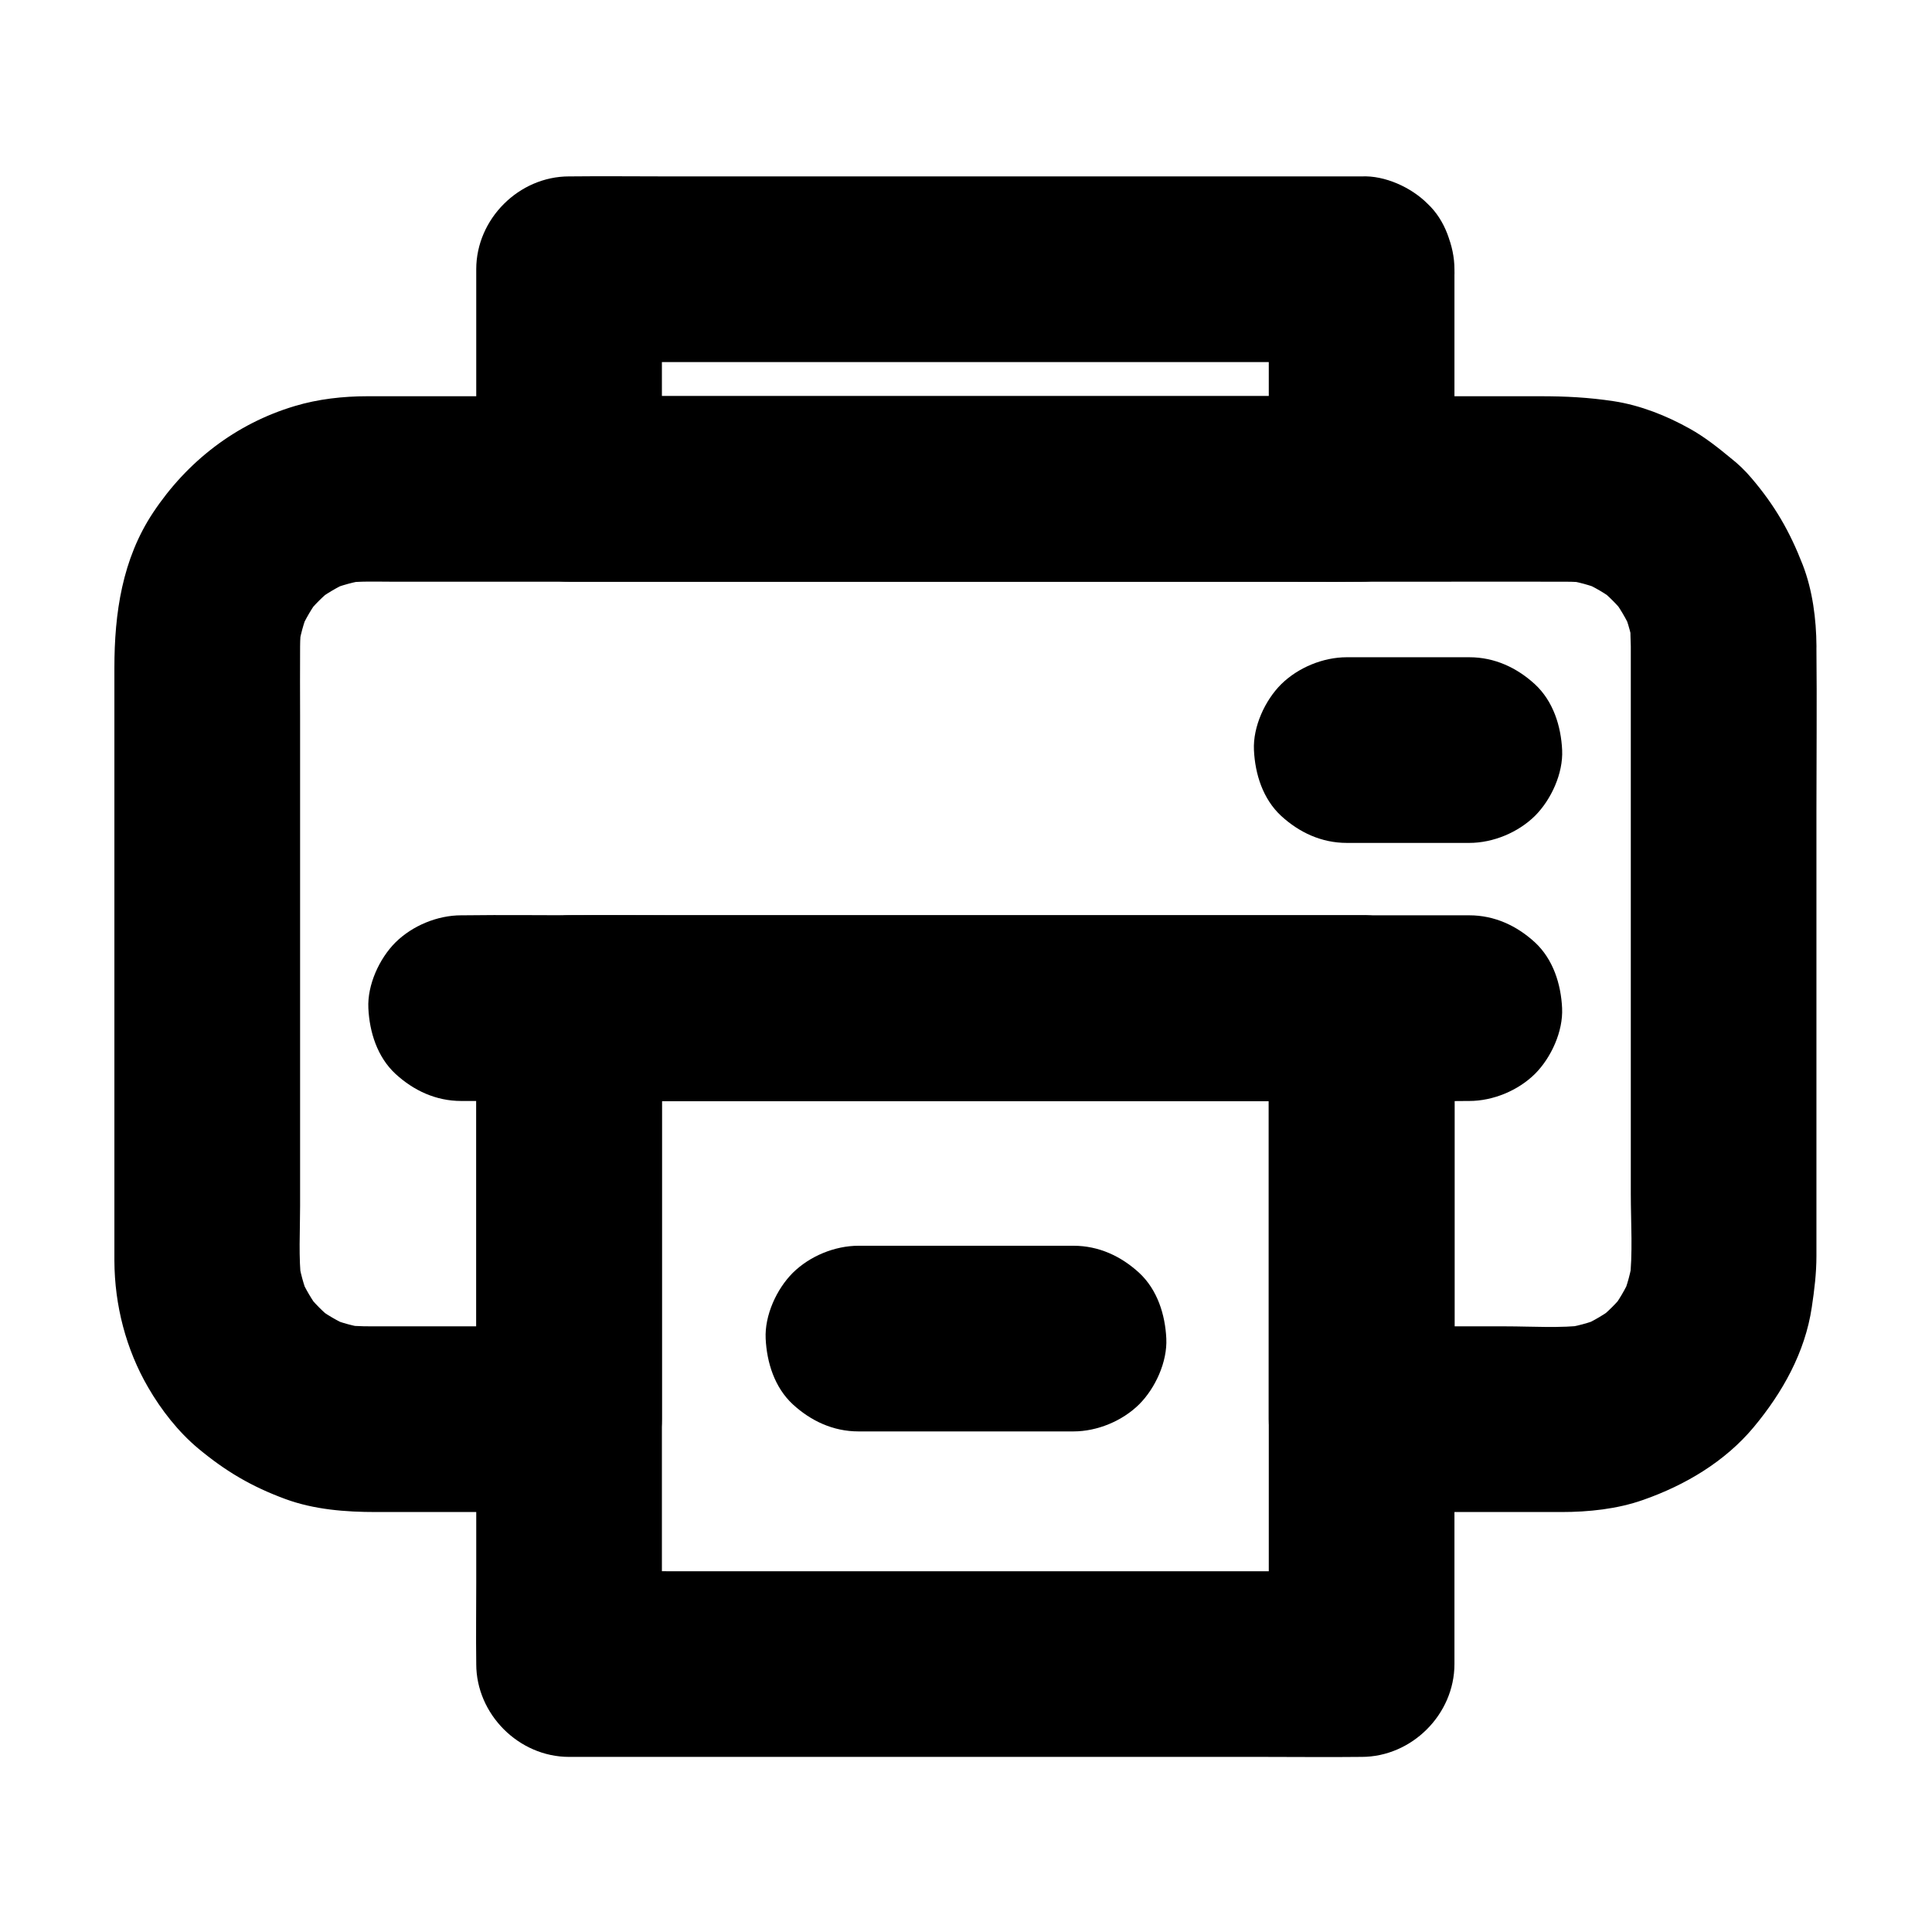 <?xml version="1.0" encoding="UTF-8"?>
<!-- Uploaded to: ICON Repo, www.svgrepo.com, Generator: ICON Repo Mixer Tools -->
<svg fill="#000000" width="800px" height="800px" version="1.1" viewBox="144 144 512 512" xmlns="http://www.w3.org/2000/svg">
 <g>
  <path d="m576.18 315.23v56.875 88.266c0 7.723 0.59 15.793-0.344 23.469 0.297-2.164 0.59-4.379 0.887-6.543-0.492 3.738-1.477 7.332-2.902 10.773 0.836-1.969 1.672-3.938 2.461-5.856-1.477 3.344-3.297 6.496-5.559 9.398 1.277-1.672 2.559-3.297 3.836-4.969-2.117 2.707-4.527 5.066-7.231 7.231 1.672-1.277 3.297-2.559 4.969-3.836-2.902 2.215-6.051 4.082-9.398 5.559 1.969-0.836 3.938-1.672 5.856-2.461-3.492 1.426-7.086 2.41-10.773 2.902 2.164-0.297 4.379-0.59 6.543-0.887-7.086 0.887-14.465 0.344-21.551 0.344h-30.699-7.379l24.602 24.602v-36.754-58.648-13.48c0-13.285-11.266-24.602-24.602-24.602h-20.859-50.086-60.859-52.398c-8.512 0-17.023-0.098-25.484 0h-0.344c-13.285 0-24.602 11.266-24.602 24.602v36.754 58.648 13.48c8.215-8.215 16.383-16.383 24.602-24.602h-49.445c-3.445 0-6.84 0.051-10.234-0.344 2.164 0.297 4.379 0.59 6.543 0.887-3.738-0.492-7.332-1.477-10.773-2.902 1.969 0.836 3.938 1.672 5.856 2.461-3.344-1.477-6.496-3.297-9.398-5.559 1.672 1.277 3.297 2.559 4.969 3.836-2.707-2.117-5.066-4.527-7.231-7.231 1.277 1.672 2.559 3.297 3.836 4.969-2.215-2.902-4.082-6.051-5.559-9.398 0.836 1.969 1.672 3.938 2.461 5.856-1.426-3.492-2.41-7.086-2.902-10.773 0.297 2.164 0.59 4.379 0.887 6.543-0.789-6.641-0.344-13.578-0.344-20.223v-39.508-48.707-41.477c0-6.199-0.051-12.449 0-18.648 0-1.82 0.148-3.641 0.344-5.461-0.297 2.164-0.59 4.379-0.887 6.543 0.492-3.738 1.477-7.332 2.902-10.773-0.836 1.969-1.672 3.938-2.461 5.856 1.477-3.344 3.297-6.496 5.559-9.398-1.277 1.672-2.559 3.297-3.836 4.969 2.117-2.707 4.527-5.066 7.231-7.231-1.672 1.277-3.297 2.559-4.969 3.836 2.902-2.215 6.051-4.082 9.398-5.559-1.969 0.836-3.938 1.672-5.856 2.461 3.492-1.426 7.086-2.41 10.773-2.902-2.164 0.297-4.379 0.59-6.543 0.887 4.281-0.543 8.66-0.344 12.941-0.344h22.73 76.852 93.629 80.441c12.449 0 24.848-0.051 37.293 0 1.918 0 3.789 0.098 5.707 0.344-2.164-0.297-4.379-0.59-6.543-0.887 3.738 0.492 7.332 1.477 10.773 2.902-1.969-0.836-3.938-1.672-5.856-2.461 3.344 1.477 6.496 3.297 9.398 5.559-1.672-1.277-3.297-2.559-4.969-3.836 2.707 2.117 5.066 4.527 7.231 7.231-1.277-1.672-2.559-3.297-3.836-4.969 2.215 2.902 4.082 6.051 5.559 9.398-0.836-1.969-1.672-3.938-2.461-5.856 1.426 3.492 2.41 7.086 2.902 10.773-0.297-2.164-0.59-4.379-0.887-6.543-0.059 1.773 0.043 3.594 0.09 5.414 0.051 6.348 2.707 12.891 7.184 17.418 4.281 4.281 11.266 7.477 17.418 7.184 6.348-0.297 12.941-2.363 17.418-7.184 4.379-4.773 7.281-10.727 7.184-17.418-0.051-7.184-1.031-14.809-3.641-21.551-3.445-8.855-7.379-15.695-13.578-22.977-1.672-1.969-3.492-3.738-5.512-5.312-3.394-2.805-6.938-5.609-10.824-7.773-6.148-3.445-13.086-6.199-20.074-7.281-6.789-1.031-12.84-1.328-19.531-1.328h-55.598-87.477-89.938-64.453-13.383c-6.445 0-13.086 0.738-19.285 2.609-15.645 4.676-28.535 14.711-37.492 28.191-8.215 12.348-10.281 26.715-10.281 41.18v30.602 88.855 31.488 6.199c0.051 11.711 3.051 23.418 8.953 33.555 3.445 5.953 7.969 11.758 13.285 16.188 7.281 6.051 14.121 10.086 23.074 13.383 7.625 2.805 15.941 3.445 24.008 3.445h40.984 10.184c13.285 0 24.602-11.266 24.602-24.602v-36.754-58.648-13.48l-24.602 24.602h20.859 50.086 60.859 52.398c8.512 0 17.023 0.148 25.484 0h0.344c-8.215-8.215-16.383-16.383-24.602-24.602v36.754 58.648 13.48c0 13.285 11.266 24.602 24.602 24.602h52.938c7.231 0 14.809-0.789 21.648-3.199 11.121-3.887 21.695-10.137 29.324-19.285 7.625-9.152 13.629-19.828 15.398-31.785 0.688-4.574 1.23-9.004 1.23-13.578v-46.492-71.488c0-14.316 0.148-28.633 0-42.953v-0.641c0-6.297-2.754-12.941-7.184-17.418-4.281-4.281-11.266-7.477-17.418-7.184-6.348 0.297-12.941 2.363-17.418 7.184-4.422 4.773-7.176 10.676-7.176 17.367z"/>
  <path d="m480.24 215.35v51.07 7.133c8.215-8.215 16.383-16.383 24.602-24.602h-20.859-50.086-60.859-52.398c-8.512 0-17.023-0.148-25.484 0h-0.344c8.215 8.215 16.383 16.383 24.602 24.602v-51.07-7.133c-8.215 8.215-16.383 16.383-24.602 24.602h20.859 50.086 60.859 52.398c8.512 0 17.023 0.098 25.484 0h0.344c6.297 0 12.941-2.754 17.418-7.184 4.281-4.281 7.477-11.266 7.184-17.418-0.297-6.348-2.363-12.941-7.184-17.418-4.82-4.43-10.727-7.184-17.418-7.184h-20.859-50.086-60.859-52.398c-8.512 0-17.023-0.098-25.484 0h-0.344c-13.285 0-24.602 11.266-24.602 24.602v51.07 7.133c0 13.285 11.266 24.602 24.602 24.602h20.859 50.086 60.859 52.398c8.512 0 17.023 0.098 25.484 0h0.344c13.285 0 24.602-11.266 24.602-24.602v-51.07-7.133c0-6.297-2.754-12.941-7.184-17.418-4.281-4.281-11.266-7.477-17.418-7.184-6.348 0.297-12.941 2.363-17.418 7.184-4.379 4.871-7.184 10.773-7.184 17.418z"/>
  <path d="m480.24 411.17v17.219 41.426 50.383 43.395c0 7.035-0.148 14.07 0 21.105v0.297c8.215-8.215 16.383-16.383 24.602-24.602h-20.859-50.086-60.859-52.398c-8.512 0-17.023-0.148-25.484 0h-0.344c8.215 8.215 16.383 16.383 24.602 24.602v-17.219-41.426-50.383-43.395c0-7.035 0.148-14.07 0-21.105v-0.297l-24.602 24.602h20.859 50.086 60.859 52.398c8.512 0 17.023 0.098 25.484 0h0.344c6.297 0 12.941-2.754 17.418-7.184 4.281-4.281 7.477-11.266 7.184-17.418-0.297-6.348-2.363-12.941-7.184-17.418-4.82-4.43-10.727-7.184-17.418-7.184h-20.859-50.086-60.859-52.398c-8.512 0-17.023-0.098-25.484 0h-0.344c-13.285 0-24.602 11.266-24.602 24.602v17.219 41.426 50.383 43.395c0 7.035-0.098 14.07 0 21.105v0.297c0 13.285 11.266 24.602 24.602 24.602h20.859 50.086 60.859 52.398c8.512 0 17.023 0.098 25.484 0h0.344c13.285 0 24.602-11.266 24.602-24.602v-17.219-41.426-50.383-43.395c0-7.035 0.098-14.07 0-21.105v-0.297c0-6.297-2.754-12.941-7.184-17.418-4.281-4.281-11.266-7.477-17.418-7.184-6.348 0.297-12.941 2.363-17.418 7.184-4.379 4.82-7.184 10.773-7.184 17.418z"/>
  <path d="m266.22 435.77h26.52 63.762 77.145 66.715c10.824 0 21.695 0.148 32.57 0h0.441c6.297 0 12.941-2.754 17.418-7.184 4.281-4.281 7.477-11.266 7.184-17.418-0.297-6.348-2.363-12.941-7.184-17.418-4.82-4.43-10.727-7.184-17.418-7.184h-26.52-63.762-77.145-66.715c-10.824 0-21.695-0.148-32.57 0h-0.441c-6.297 0-12.941 2.754-17.418 7.184-4.281 4.281-7.477 11.266-7.184 17.418 0.297 6.348 2.363 12.941 7.184 17.418 4.824 4.43 10.727 7.184 17.418 7.184z"/>
  <path d="m500.91 367.38h32.473c6.297 0 12.941-2.754 17.418-7.184 4.281-4.281 7.477-11.266 7.184-17.418-0.297-6.348-2.363-12.941-7.184-17.418-4.82-4.43-10.727-7.184-17.418-7.184h-32.473c-6.297 0-12.941 2.754-17.418 7.184-4.281 4.281-7.477 11.266-7.184 17.418 0.297 6.348 2.363 12.941 7.184 17.418 4.824 4.43 10.73 7.184 17.418 7.184z"/>
  <path d="m371.51 523.34h49.84 7.133c6.297 0 12.941-2.754 17.418-7.184 4.281-4.281 7.477-11.266 7.184-17.418-0.297-6.348-2.363-12.941-7.184-17.418-4.82-4.43-10.727-7.184-17.418-7.184h-49.84-7.133c-6.297 0-12.941 2.754-17.418 7.184-4.281 4.281-7.477 11.266-7.184 17.418 0.297 6.348 2.363 12.941 7.184 17.418 4.824 4.43 10.727 7.184 17.418 7.184z"/>
 </g>
</svg>